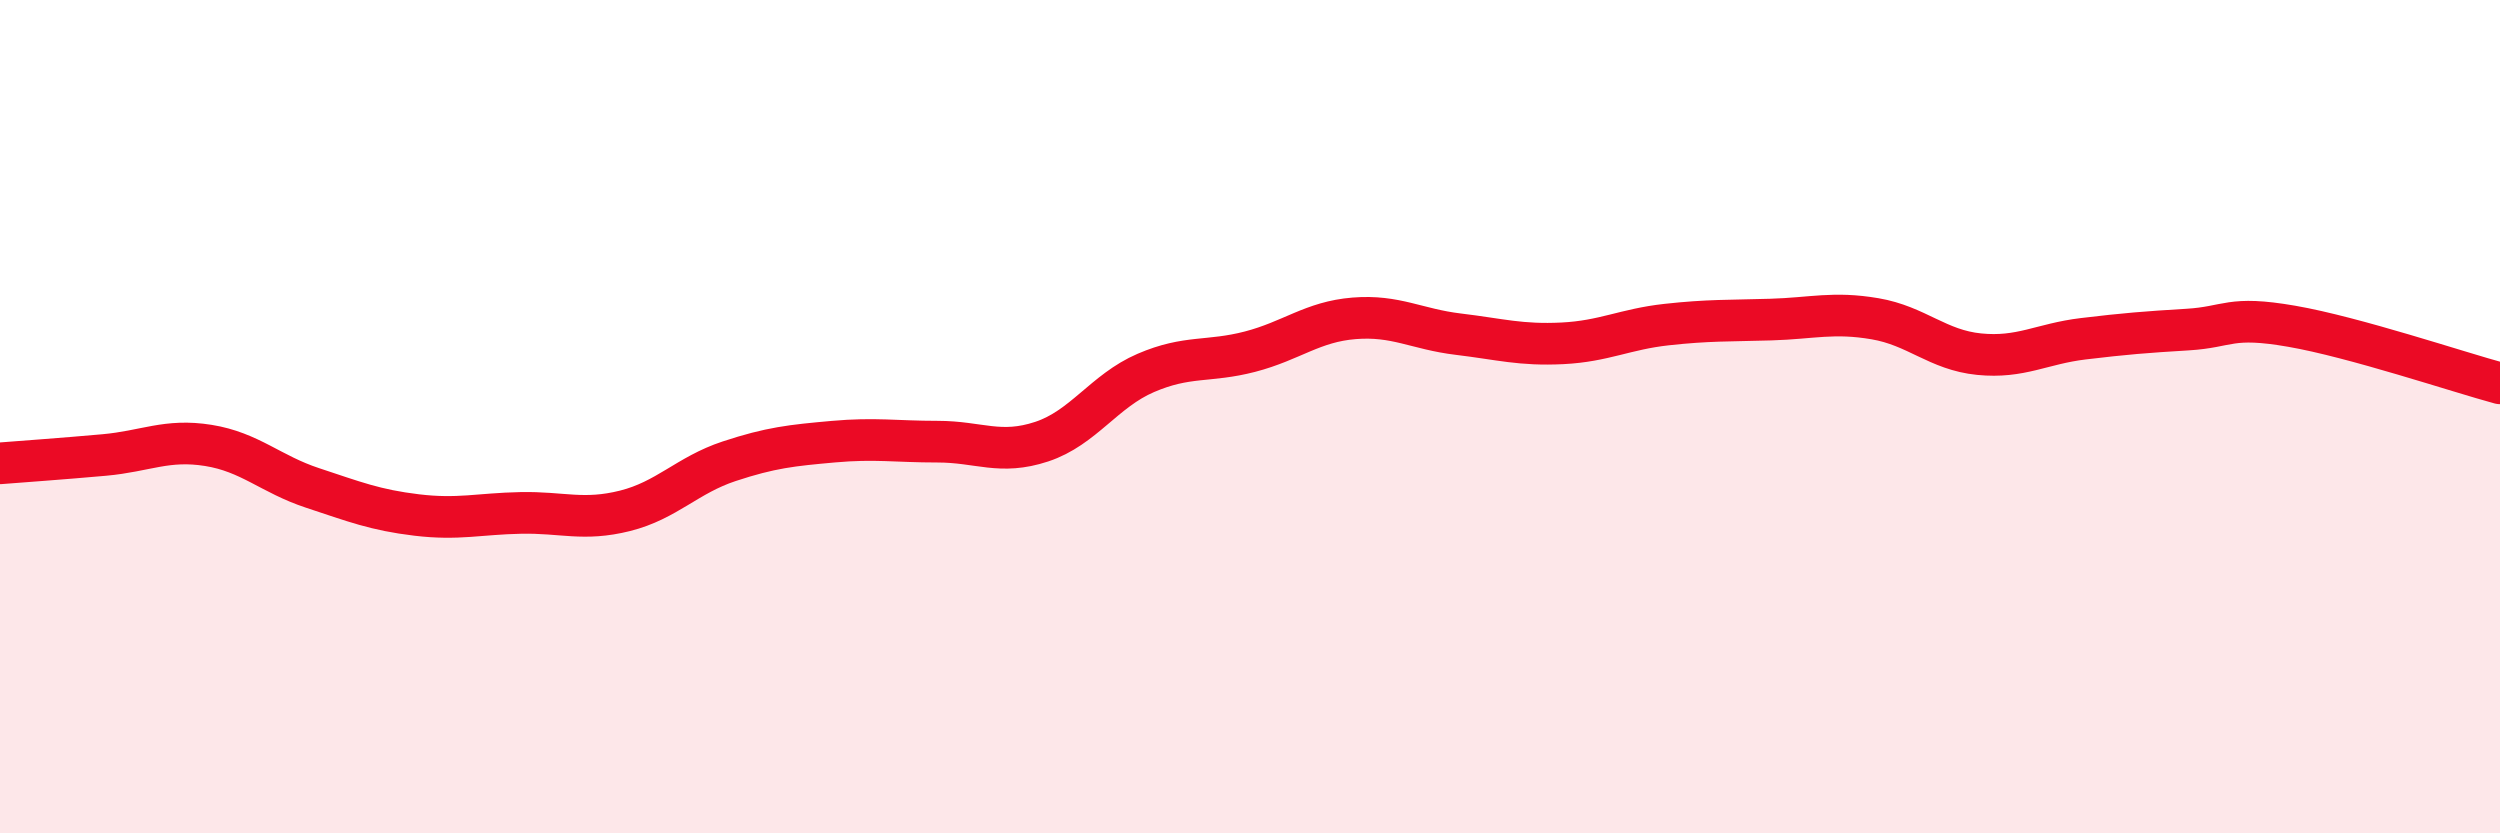 
    <svg width="60" height="20" viewBox="0 0 60 20" xmlns="http://www.w3.org/2000/svg">
      <path
        d="M 0,11.12 C 0.5,11.08 1.5,11.01 2.5,10.92 C 3.5,10.83 4,10.53 5,10.69 C 6,10.85 6.5,11.38 7.5,11.71 C 8.5,12.04 9,12.24 10,12.36 C 11,12.48 11.5,12.33 12.5,12.31 C 13.5,12.29 14,12.51 15,12.26 C 16,12.01 16.5,11.4 17.5,11.07 C 18.5,10.74 19,10.69 20,10.6 C 21,10.51 21.5,10.6 22.5,10.6 C 23.5,10.6 24,10.93 25,10.6 C 26,10.27 26.5,9.38 27.5,8.95 C 28.5,8.52 29,8.7 30,8.44 C 31,8.18 31.5,7.72 32.5,7.64 C 33.5,7.56 34,7.9 35,8.02 C 36,8.14 36.5,8.29 37.5,8.24 C 38.5,8.19 39,7.9 40,7.79 C 41,7.68 41.5,7.7 42.5,7.67 C 43.5,7.64 44,7.48 45,7.65 C 46,7.82 46.5,8.4 47.5,8.5 C 48.5,8.6 49,8.25 50,8.13 C 51,8.01 51.5,7.97 52.5,7.91 C 53.5,7.85 53.5,7.57 55,7.83 C 56.5,8.09 59,8.93 60,9.2L60 20L0 20Z"
        fill="#EB0A25"
        opacity="0.1"
        stroke-linecap="round"
        stroke-linejoin="round"
      />
      <path
        d="M 0,11.12 C 0.5,11.08 1.5,11.01 2.5,10.92 C 3.5,10.83 4,10.53 5,10.69 C 6,10.85 6.5,11.38 7.5,11.71 C 8.5,12.04 9,12.24 10,12.36 C 11,12.48 11.5,12.33 12.5,12.31 C 13.5,12.29 14,12.51 15,12.26 C 16,12.01 16.5,11.4 17.5,11.07 C 18.5,10.74 19,10.69 20,10.6 C 21,10.51 21.5,10.6 22.5,10.6 C 23.5,10.6 24,10.93 25,10.6 C 26,10.27 26.5,9.38 27.5,8.95 C 28.5,8.52 29,8.7 30,8.44 C 31,8.18 31.5,7.72 32.5,7.64 C 33.5,7.56 34,7.9 35,8.02 C 36,8.14 36.5,8.29 37.5,8.24 C 38.5,8.19 39,7.9 40,7.79 C 41,7.68 41.5,7.7 42.5,7.67 C 43.5,7.64 44,7.48 45,7.65 C 46,7.82 46.5,8.4 47.5,8.5 C 48.5,8.6 49,8.25 50,8.13 C 51,8.01 51.5,7.97 52.5,7.91 C 53.5,7.85 53.5,7.57 55,7.83 C 56.5,8.09 59,8.93 60,9.2"
        stroke="#EB0A25"
        stroke-width="1"
        fill="none"
        stroke-linecap="round"
        stroke-linejoin="round"
      />
    </svg>
  